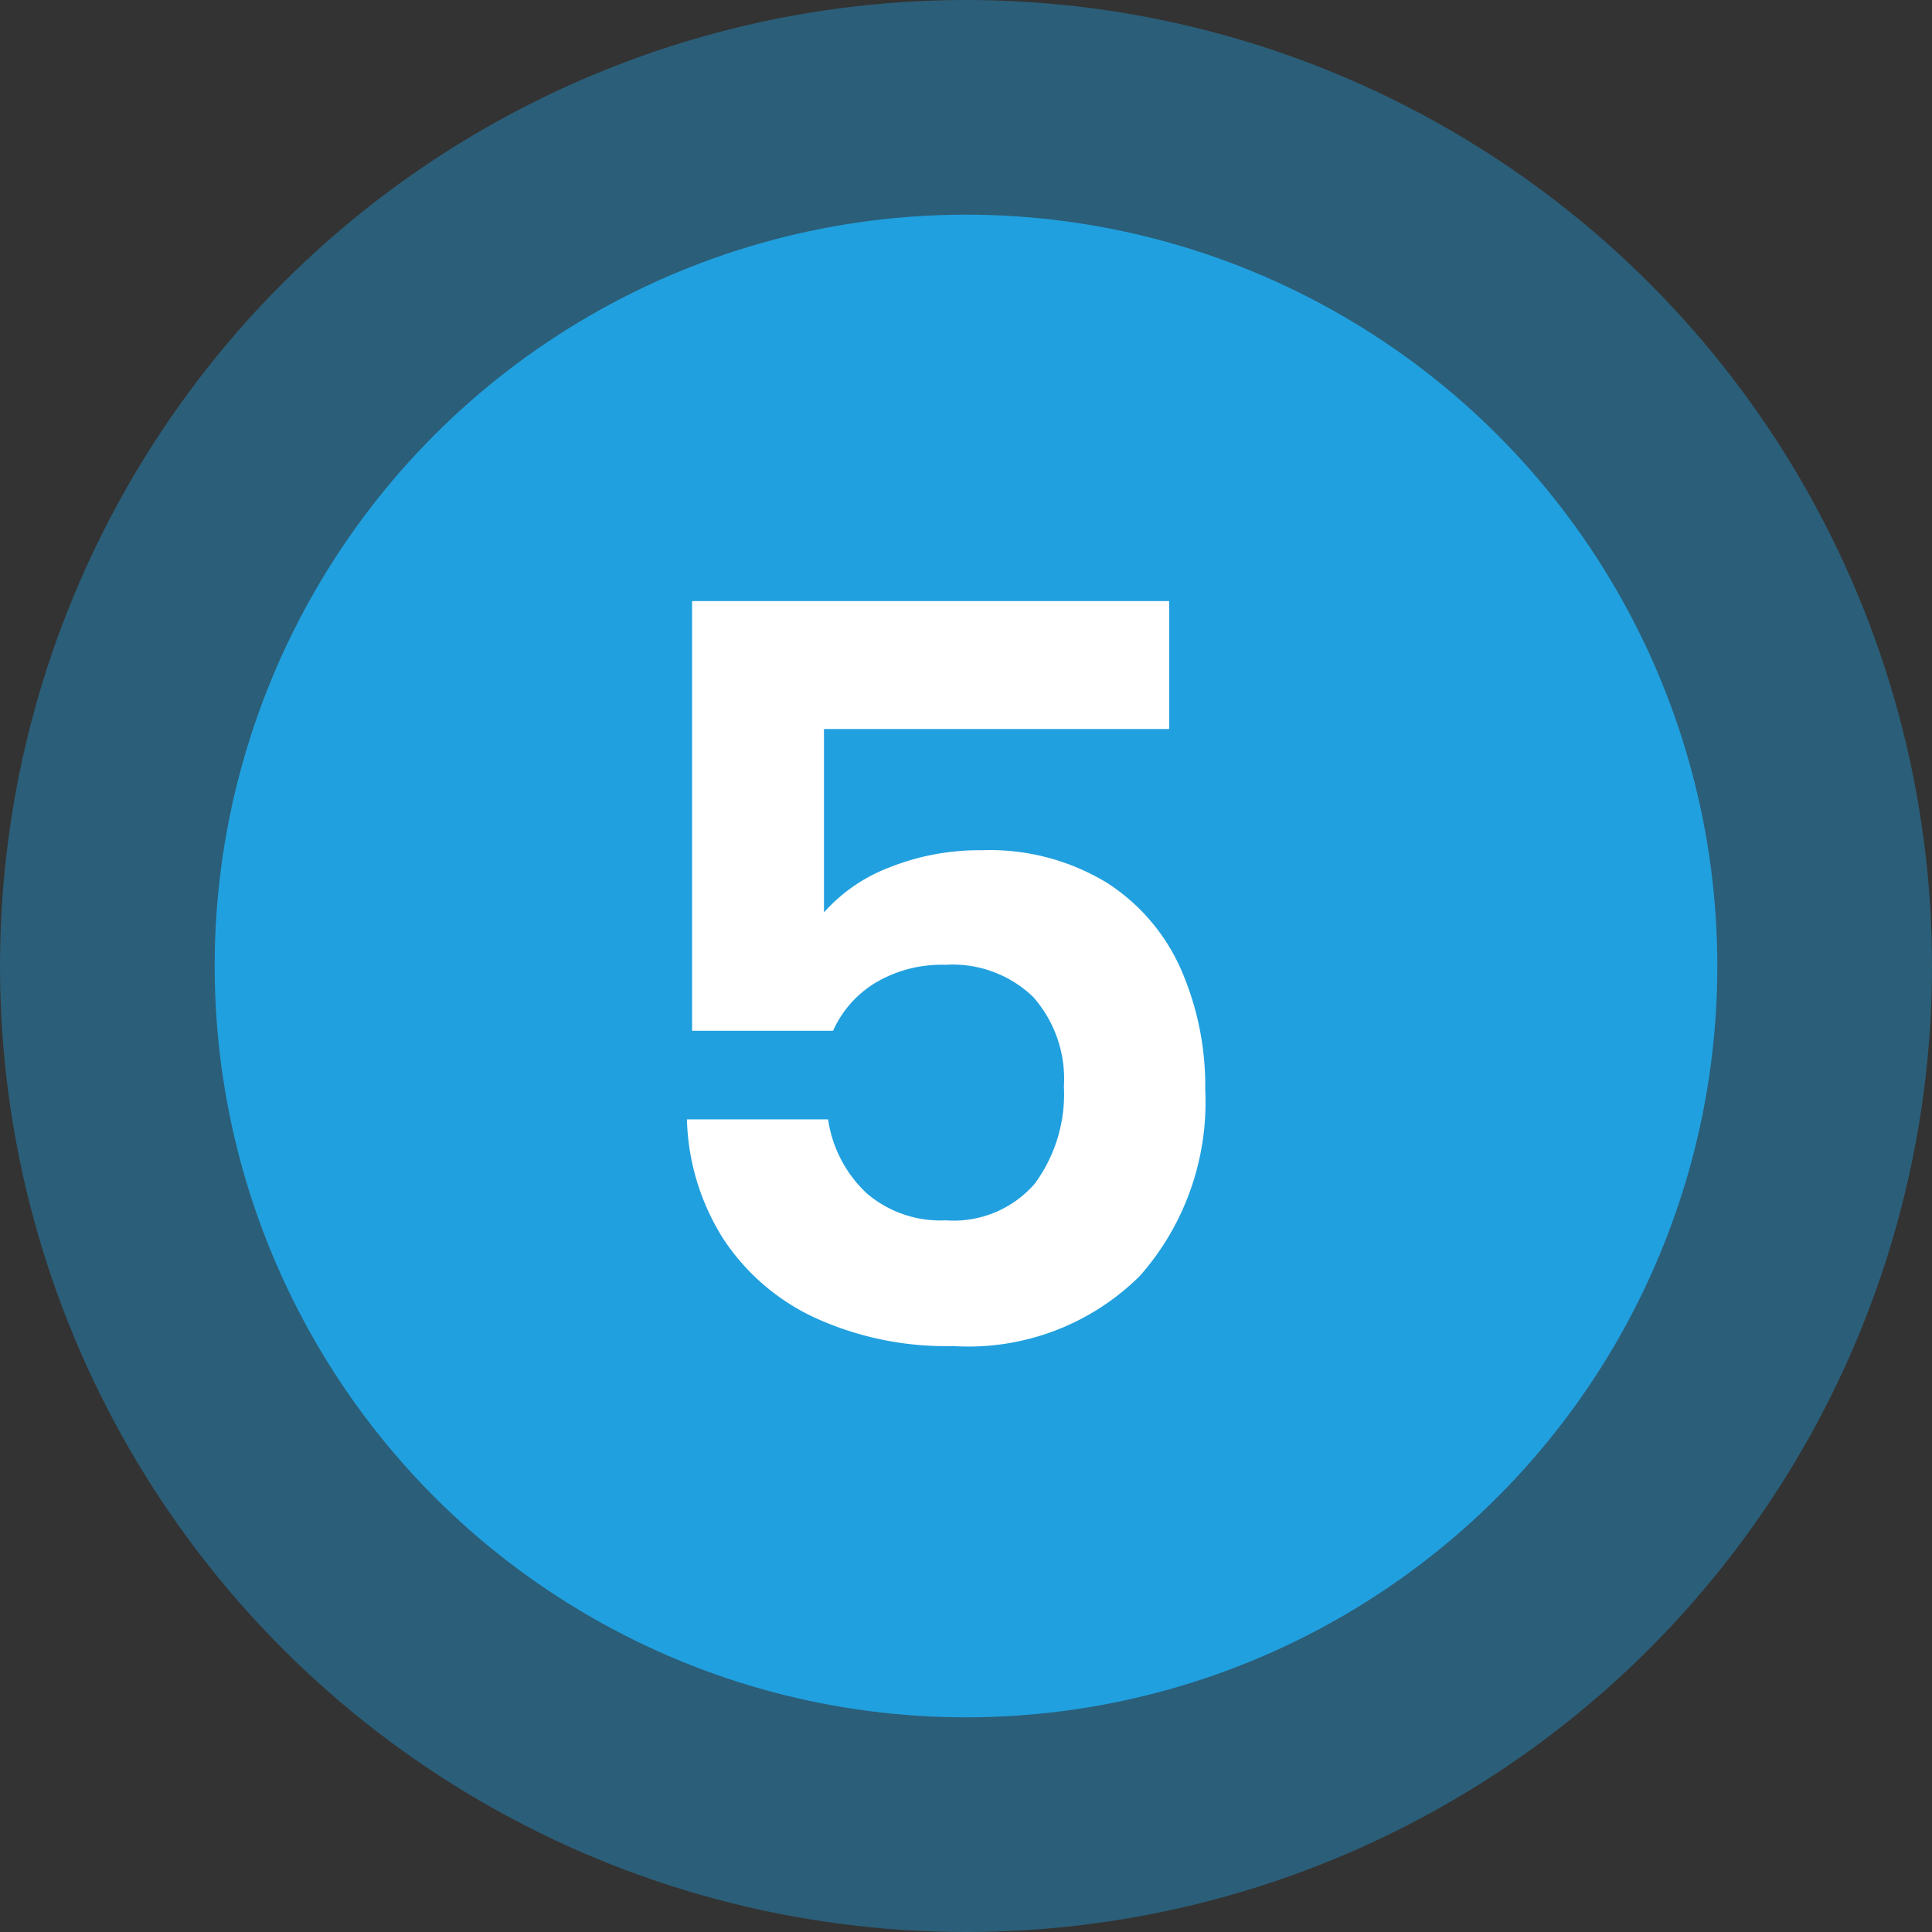 <?xml version="1.0" encoding="utf-8"?>
<svg xmlns="http://www.w3.org/2000/svg" width="45" height="45" viewBox="0 0 45 45">
  <rect x="0" y="0" width="45" height="45" fill="#333333" stroke="none"/>
  <g id="img-step-5" transform="translate(-1.106)">
    <circle id="Rectangle_3_copy_4" data-name="Rectangle 3 copy 4" cx="22.5" cy="22.5" r="22.5" transform="translate(1.106)" fill="#21a0df" opacity="0.404"/>
    <circle id="Rectangle_3_copy_4-2" data-name="Rectangle 3 copy 4" cx="17.5" cy="17.5" r="17.5" transform="translate(6.106 5)" fill="#21a0df"/>
    <path id="Path_115" data-name="Path 115" d="M5.652-14.3h-8.04v4.272A3.876,3.876,0,0,1-.864-11.076a5.642,5.642,0,0,1,2.148-.4,5.25,5.25,0,0,1,2.916.756A4.6,4.6,0,0,1,5.928-8.7a6.768,6.768,0,0,1,.564,2.8A6.109,6.109,0,0,1,4.968-1.56,5.668,5.668,0,0,1,.612.072,7.327,7.327,0,0,1-2.6-.588,5.134,5.134,0,0,1-4.74-2.436a5.464,5.464,0,0,1-.84-2.772h3.288A2.941,2.941,0,0,0-1.4-3.492a2.633,2.633,0,0,0,1.848.636A2.5,2.5,0,0,0,2.52-3.708,3.517,3.517,0,0,0,3.2-5.976a2.878,2.878,0,0,0-.72-2.088,2.707,2.707,0,0,0-2.04-.744,3.019,3.019,0,0,0-1.632.42,2.5,2.5,0,0,0-.984,1.116H-5.46V-17.28H5.652Z" transform="translate(22.686 31.28)" fill="#fff"/>
  </g>
</svg>
